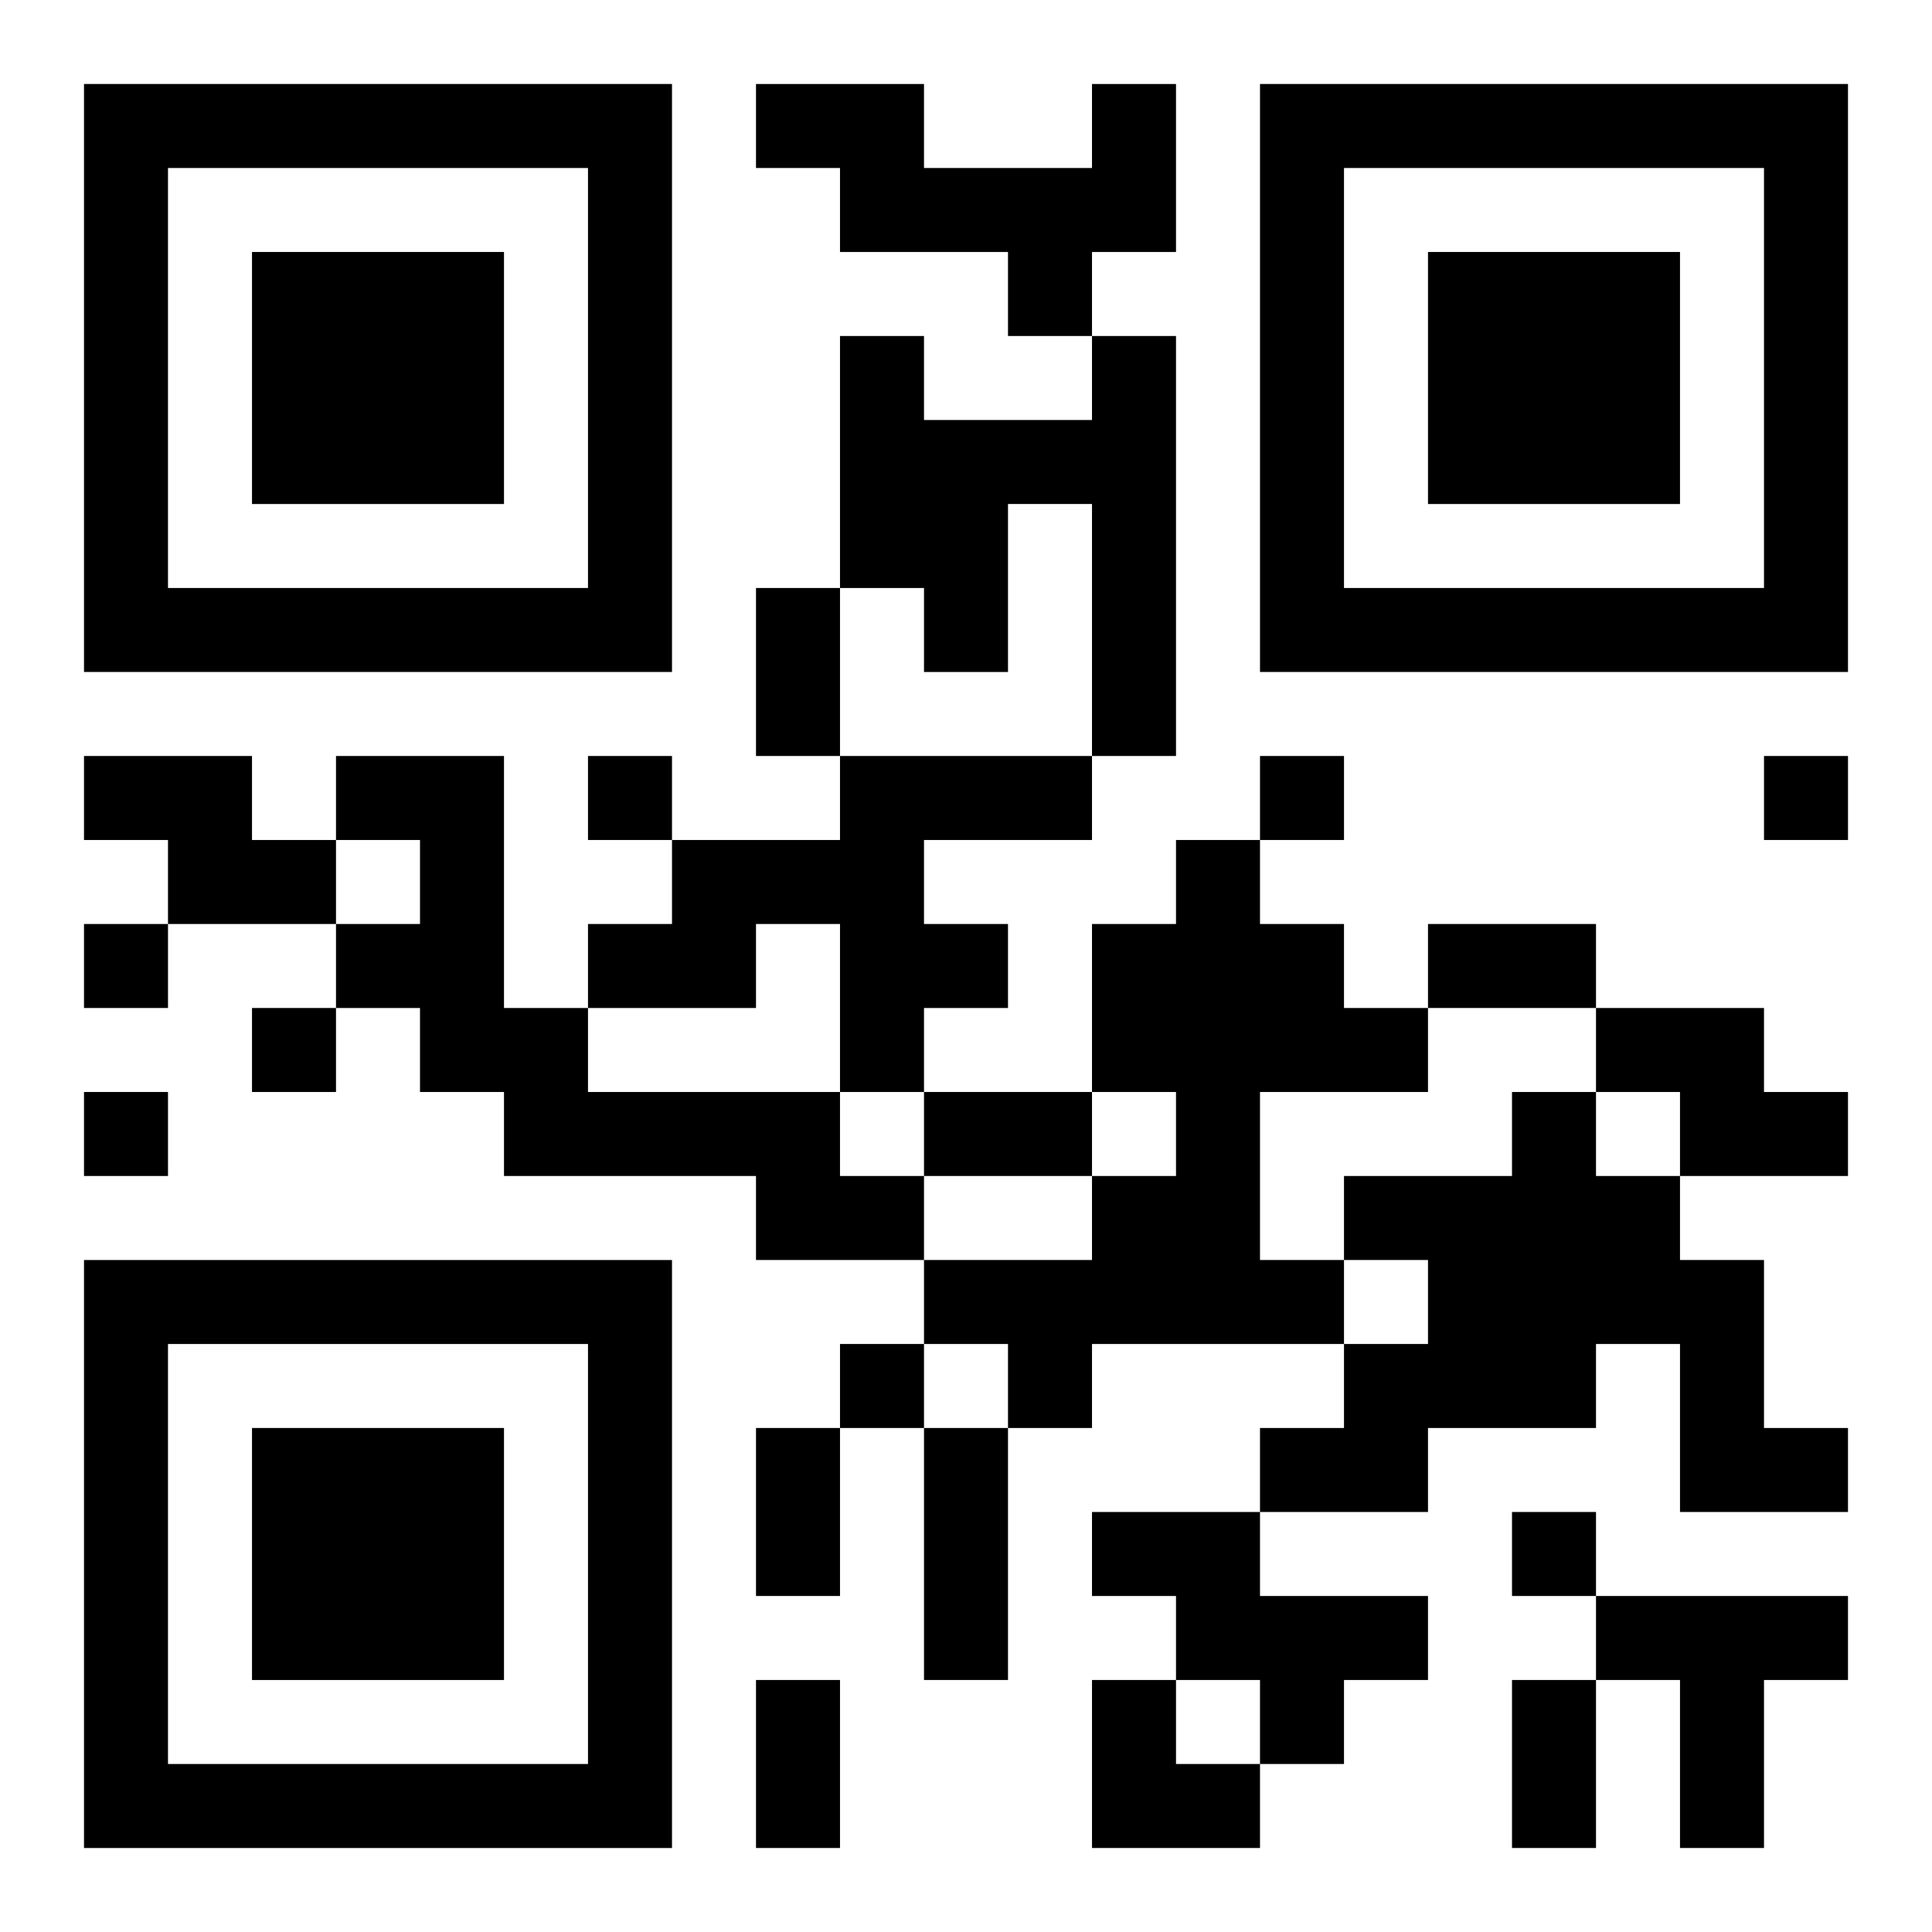 <?xml version="1.0" encoding="UTF-8"?>
<svg width="250" height="250" baseProfile="full" version="1.1" viewBox="-1 -1 23 23" xmlns="http://www.w3.org/2000/svg" xmlns:xlink="http://www.w3.org/1999/xlink"><symbol id="a"><path d="m0 7v7h7v-7h-7zm1 1h5v5h-5v-5zm1 1v3h3v-3h-3z"/></symbol><use y="-7" xlink:href="#a"/><use y="7" xlink:href="#a"/><use x="14" y="-7" xlink:href="#a"/><path d="m12 0h1v2h-1v1h-1v-1h-2v-1h-1v-1h2v1h2v-1m0 3h1v5h-1v-3h-1v2h-1v-1h-1v-3h1v1h2v-1m-12 5h2v1h1v1h-2v-1h-1v-1m3 0h2v3h1v1h3v1h1v1h-2v-1h-3v-1h-1v-1h-1v-1h1v-1h-1v-1m6 0h3v1h-2v1h1v1h-1v1h-1v-2h-1v1h-2v-1h1v-1h2v-1m4 1h1v1h1v1h1v1h-2v2h1v1h-3v1h-1v-1h-1v-1h2v-1h1v-1h-1v-2h1v-1m5 2h2v1h1v1h-2v-1h-1v-1m-1 1h1v1h1v1h1v2h1v1h-2v-2h-1v1h-2v1h-2v-1h1v-1h1v-1h-1v-1h2v-1m-5 5h2v1h2v1h-1v1h-1v-1h-1v-1h-1v-1m6 1h3v1h-1v2h-1v-2h-1v-1m-12-10v1h1v-1h-1m8 0v1h1v-1h-1m6 0v1h1v-1h-1m-20 2v1h1v-1h-1m2 1v1h1v-1h-1m-2 1v1h1v-1h-1m9 3v1h1v-1h-1m8 2v1h1v-1h-1m-9-11h1v2h-1v-2m8 4h2v1h-2v-1m-6 2h2v1h-2v-1m-2 4h1v2h-1v-2m2 0h1v3h-1v-3m-2 3h1v2h-1v-2m9 0h1v2h-1v-2m-5 0h1v1h1v1h-2z"/></svg>
